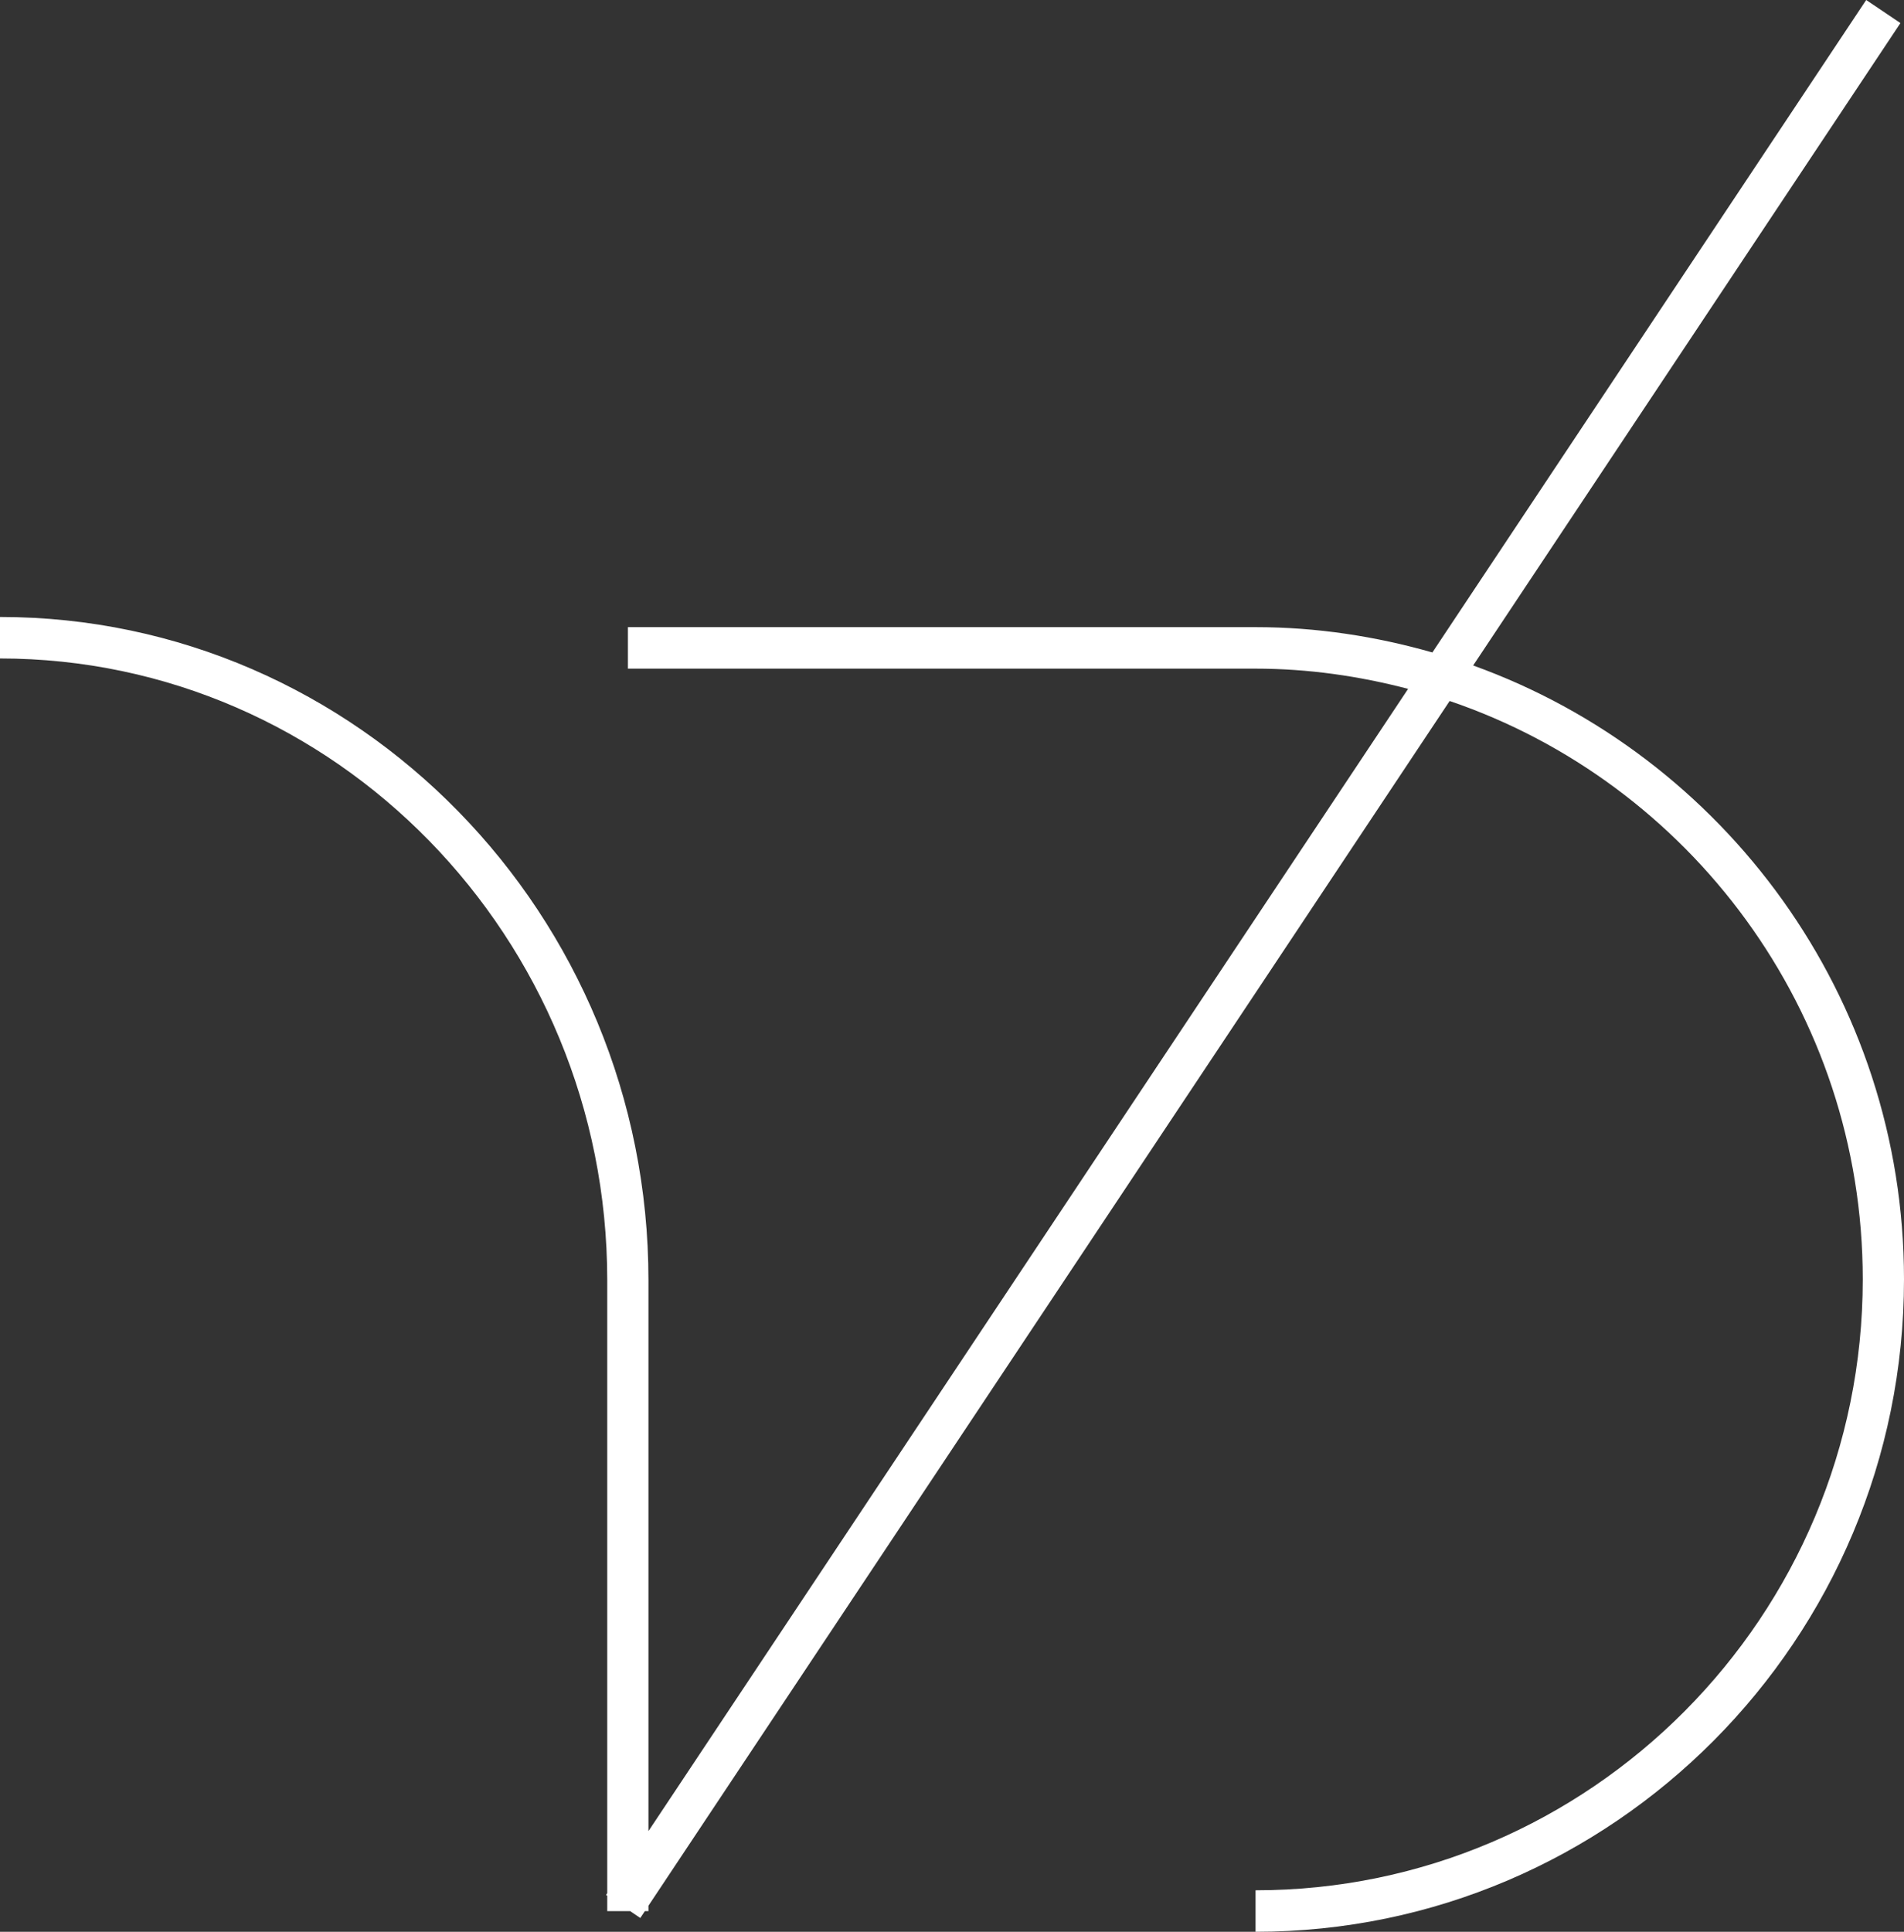 <svg width="70" height="71" viewBox="0 0 70 71" fill="none" xmlns="http://www.w3.org/2000/svg">
<rect x="0" y="0" width="70" height="71" fill="#333333" stroke="none"/>
<path d="M54.156 24.465L69.869 0.848L68.61 0L52.661 23.98C50.593 23.391 48.42 23.05 46.165 23.05H23.085V24.575H46.165C48.102 24.575 49.974 24.85 51.769 25.318L23.84 67.3V47.053C23.84 33.609 13.146 22.676 0 22.676V24.201C12.309 24.201 22.325 34.451 22.325 47.053V69.58L22.281 69.646L22.325 69.673V70.24H23.167L23.54 70.493L23.709 70.24H23.84V70.042L53.296 25.764C62.113 28.764 68.484 37.149 68.484 47.02C68.484 59.401 58.468 69.475 46.16 69.475V71C59.306 71 70 60.243 70 47.02C70 36.626 63.378 27.779 54.161 24.459L54.156 24.465Z" fill="white"/>
</svg>
